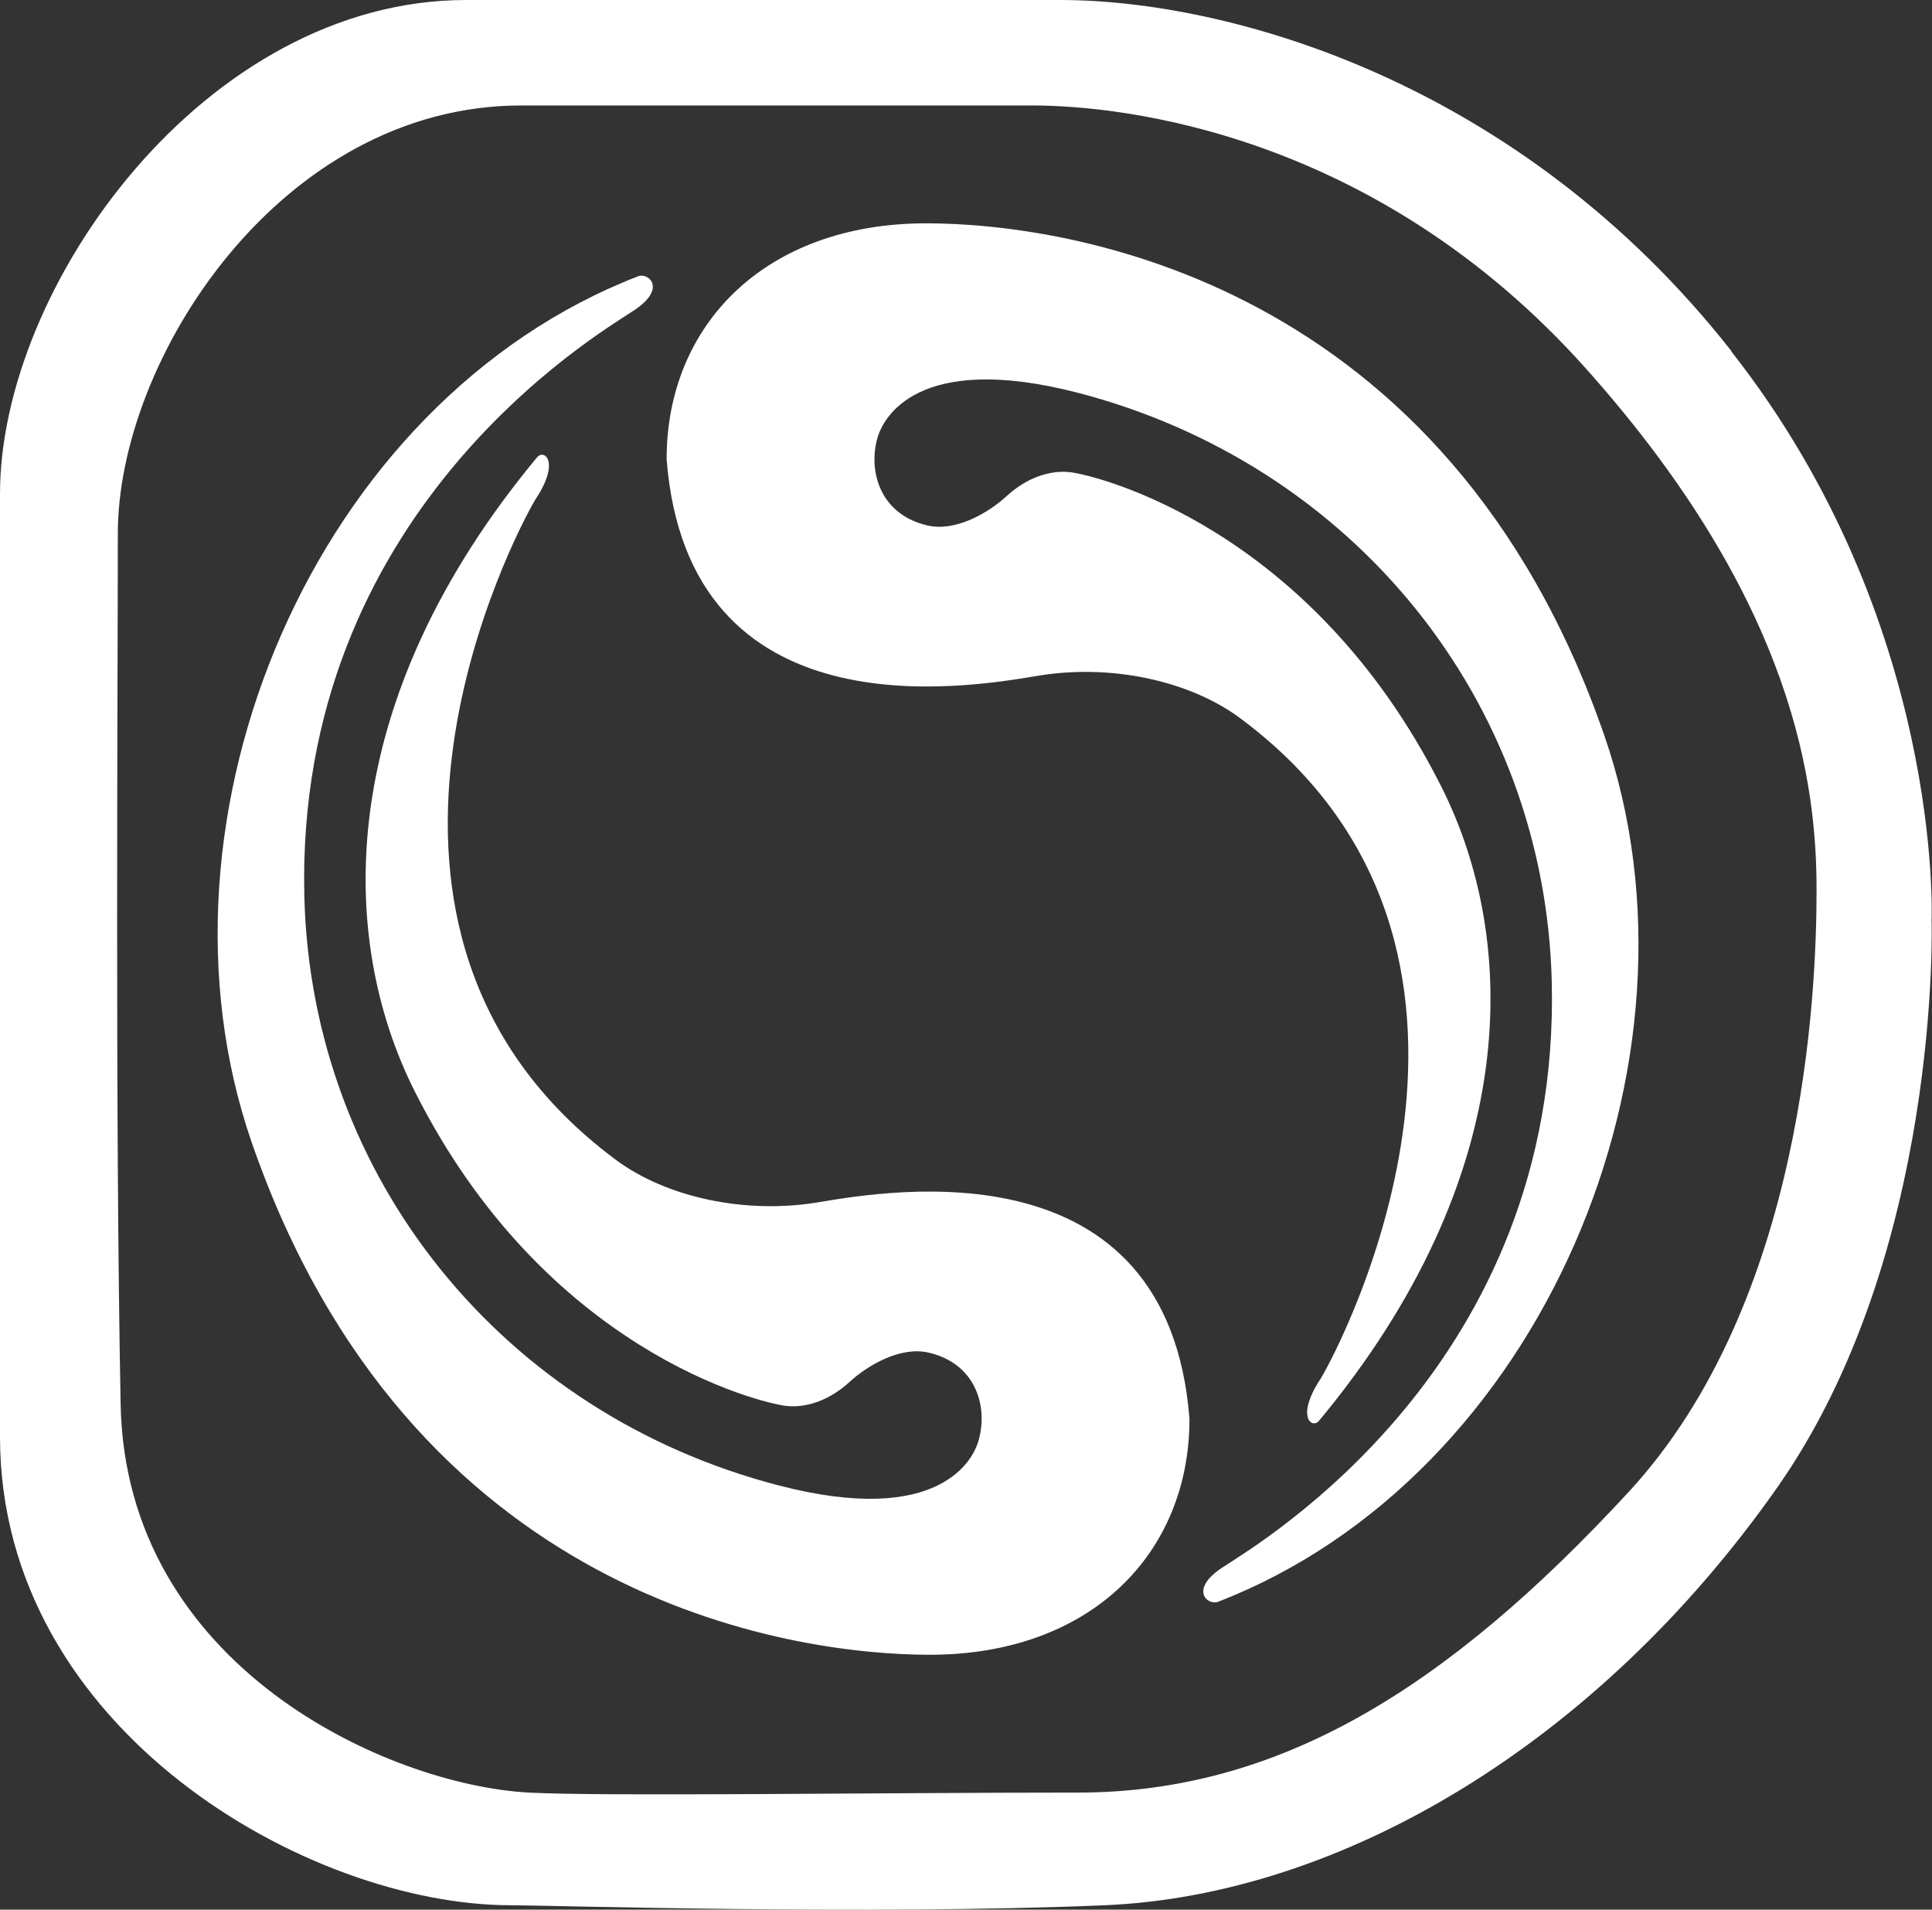 <svg xmlns="http://www.w3.org/2000/svg" id="Capa_2" data-name="Capa 2" viewBox="0 0 48.37 47.8"><rect x="0" y="0" width="48.37" height="47.8" fill="#333333" stroke="none"/><defs><style> .cls-1 { fill: #fff; stroke-width: 0px; } </style></defs><g id="Capa_1-2" data-name="Capa 1"><g><path class="cls-1" d="M40.78,37.34c-4.58,4.96-8.78,7.53-13.8,7.53s-11.86.1-13.74,0c-3.51-.19-10.1-3.14-10.22-9.73-.14-7.21-.07-17.94-.07-21.77C2.94,8.99,7.03,2.64,13.05,2.64h12.8c2.26,0,8.59.69,13.86,6.59,5.27,5.9,5.77,10.48,5.77,13.05s-.31,10.3-4.7,15.06M43.35,8.79C38.02,2.01,30.74,0,26.54,0h-14.87C5.14,0,0,7.16,0,12.36v23.6c0,7.34,7.72,11.73,12.79,11.73.94,0,8.97.25,14.87,0,5.9-.25,12.3-4.02,16.81-10.42,4.15-5.88,3.89-14.24,3.89-14.24,0,0,.31-7.47-5.02-14.24"></path><path class="cls-1" d="M16.69,11.49c0-3.36,2.47-5.9,6.5-5.9,3.54,0,13.03,1.41,16.98,12.83,2.81,8.13-1.57,18.55-9.69,21.68-.27.08-.72-.34.18-.9.86-.57,8.43-5.02,8.19-14.64-.18-7.04-4.98-12.94-11.87-14.73-4.07-1.05-4.86.69-4.99,1.06-.27.82-.01,1.97,1.22,2.26.7.17,1.52-.3,1.99-.73.5-.46,1.08-.66,1.6-.6.65.08,6.01,1.37,9.28,7.86,1.96,3.88,2.03,9.77-3.07,15.9-.19.18-.56-.15.06-1.08.54-.9,5.69-10.76-1.99-16.5-1.3-.98-3.31-1.39-5.12-1.08-1.8.3-8.73,1.47-9.27-5.42"></path><path class="cls-1" d="M29.78,35.52c0,3.36-2.47,5.9-6.5,5.9-3.54,0-13.03-1.41-16.98-12.83-2.81-8.13,1.57-18.55,9.69-21.68.27-.08.72.34-.18.9-.86.57-8.43,5.02-8.19,14.64.18,7.04,4.98,12.94,11.87,14.73,4.07,1.06,4.87-.69,4.99-1.06.27-.82.01-1.97-1.22-2.26-.7-.17-1.52.3-1.99.73-.5.46-1.08.66-1.6.6-.65-.08-6.01-1.37-9.28-7.86-1.96-3.88-2.03-9.77,3.07-15.9.19-.18.56.15-.06,1.08-.54.9-5.69,10.76,1.99,16.5,1.3.98,3.31,1.39,5.12,1.08,1.8-.3,8.73-1.47,9.27,5.42"></path></g></g></svg>